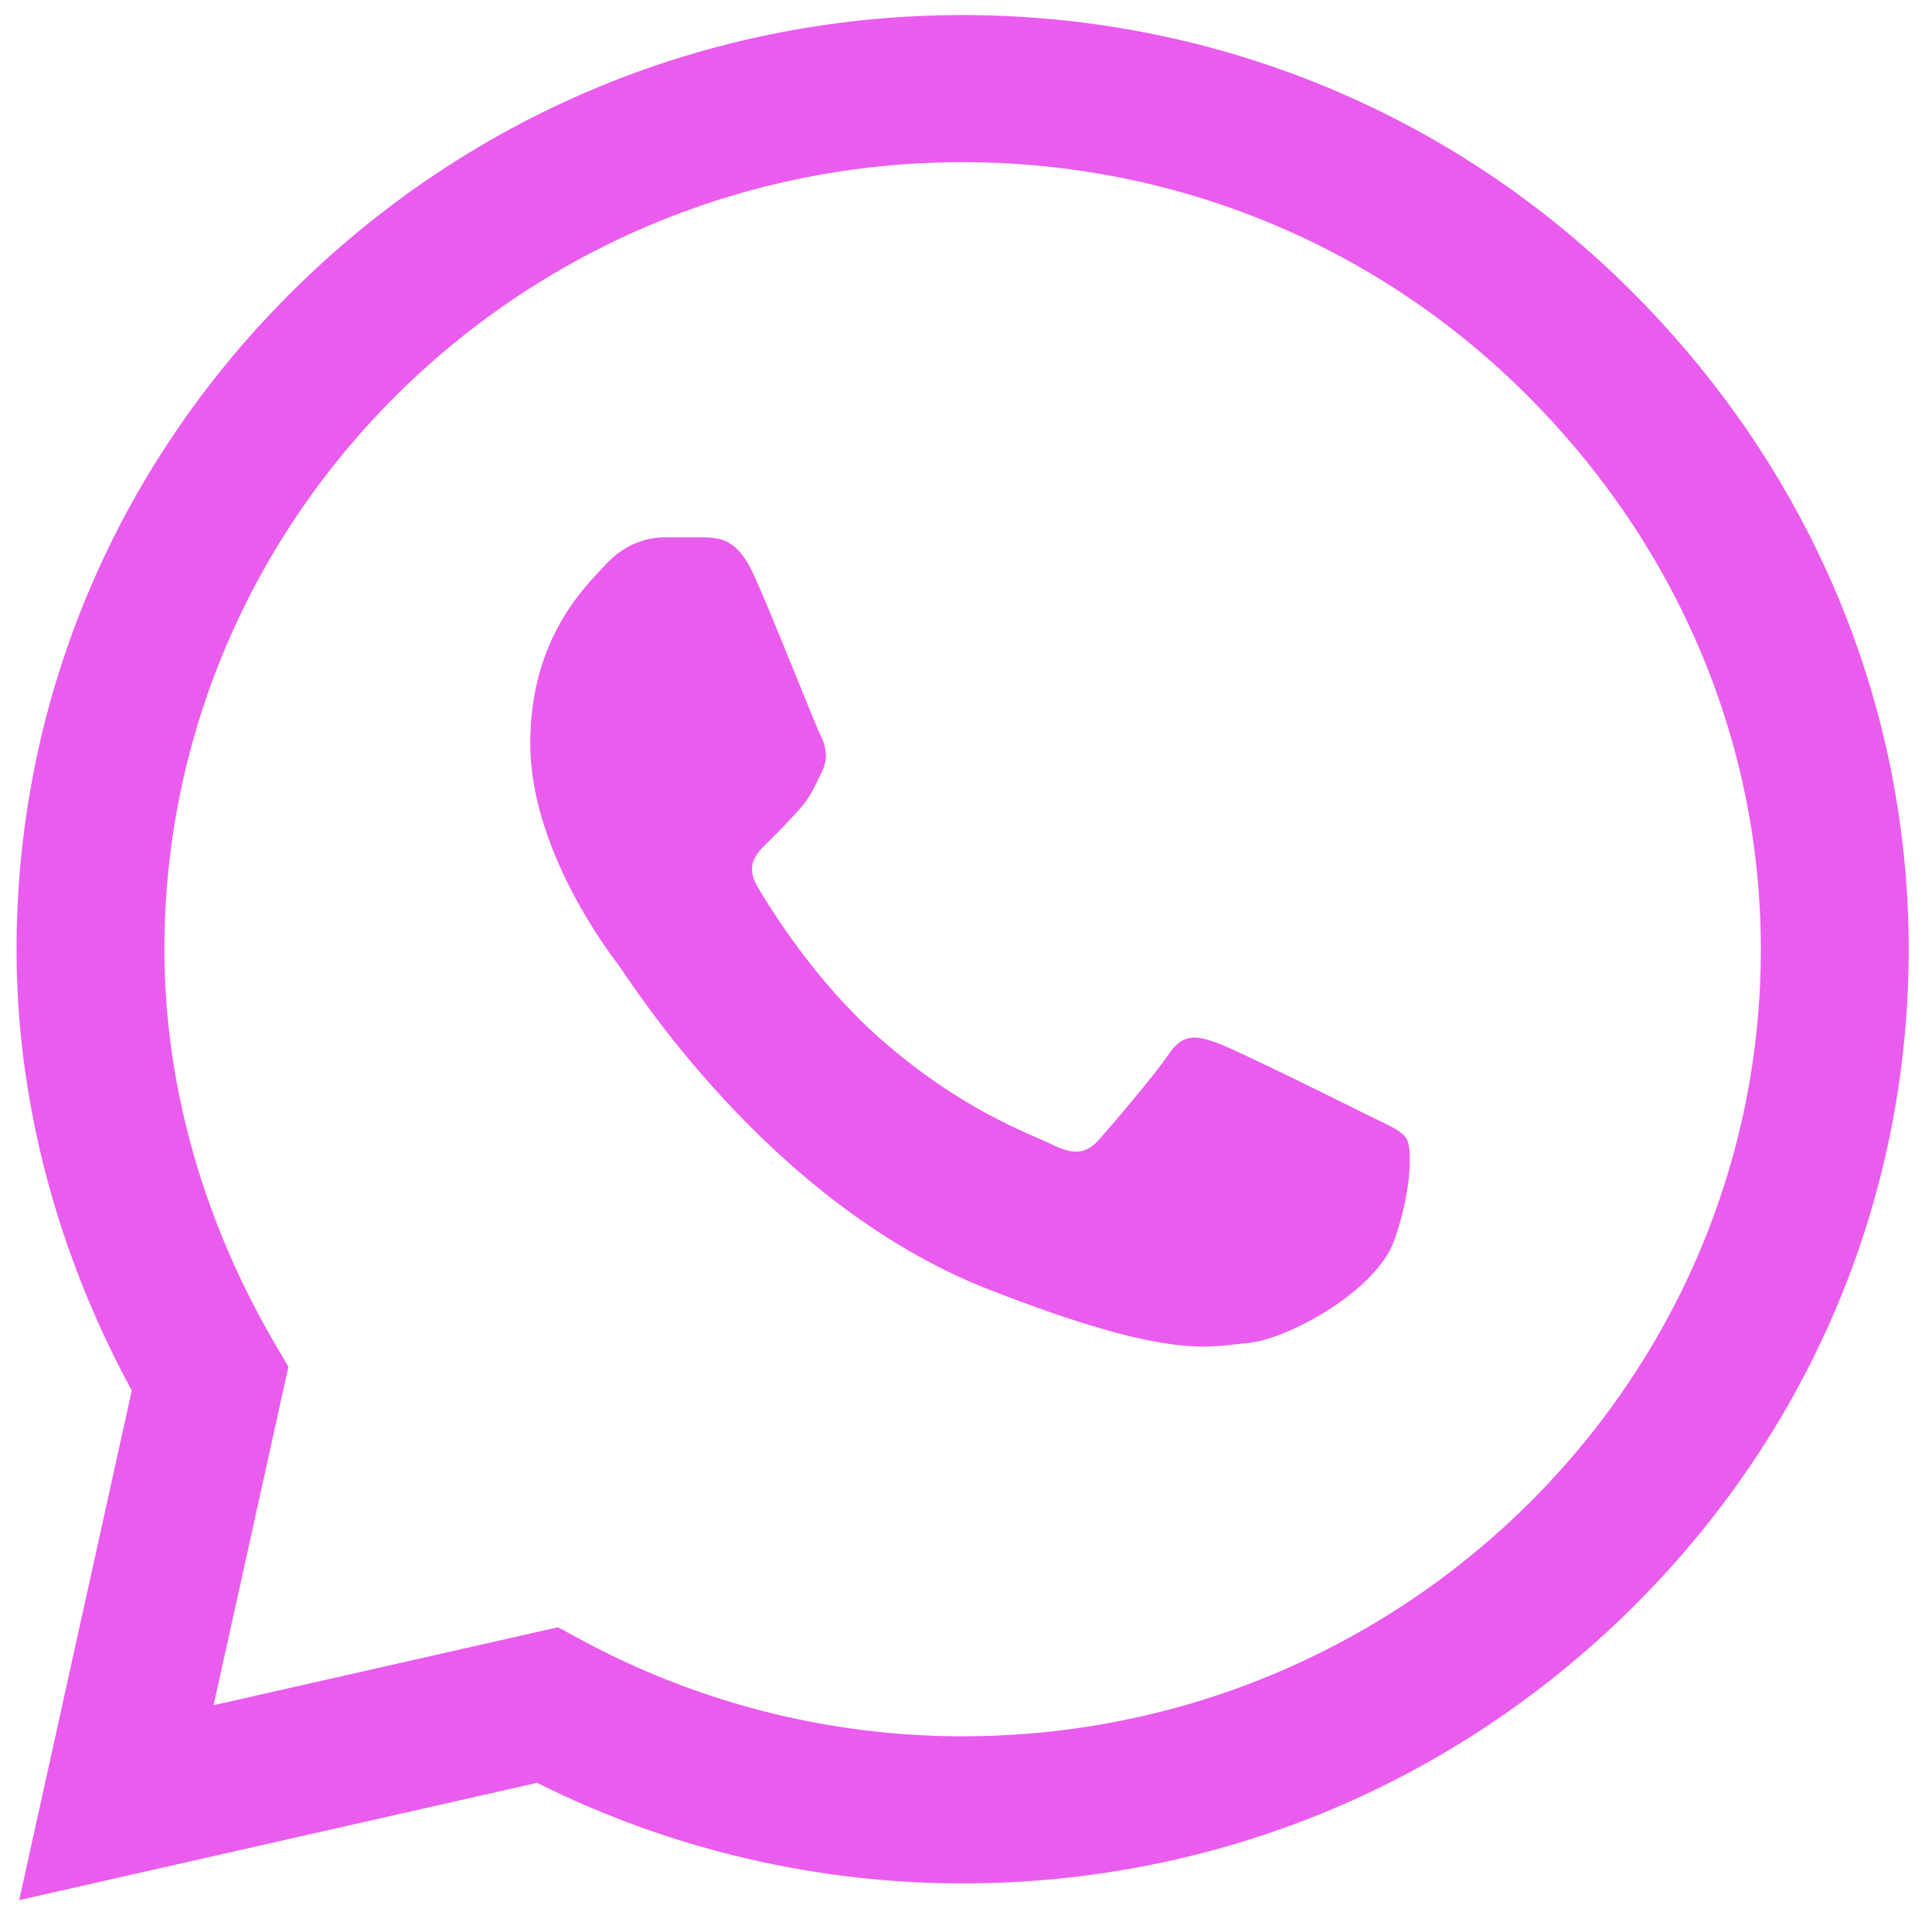 <svg xmlns="http://www.w3.org/2000/svg" width="82" height="81" viewBox="0 0 82 81" fill="none"><path d="M69.144 12.256C61.593 4.77 51.547.643 40.856.64c-10.668 0-20.73 4.122-28.33 11.607C4.91 19.744.712 29.71.703 40.268v.02c0 6.39 1.688 12.838 4.89 18.723L.815 80.639l21.982-4.977A40.4 40.4 0 0 0 40.84 79.93h.016c10.666 0 20.728-4.123 28.33-11.608 7.621-7.505 11.82-17.456 11.825-28.022.003-10.492-4.21-20.45-11.867-28.043m-28.288 61.43h-.014a34.04 34.04 0 0 1-16.12-4.067l-1.04-.561-14.616 3.309 3.175-14.36-.612-1.051C8.586 51.733 6.978 45.968 6.978 40.28 6.989 21.875 22.185 6.883 40.854 6.883c9.02.003 17.494 3.483 23.862 9.796 6.465 6.412 10.024 14.799 10.02 23.618-.007 18.41-15.206 33.389-33.88 33.389" fill="#EA5CED"></path><path d="M29.93 22.805h-1.76c-.613 0-1.608.228-2.45 1.139-.841.912-3.214 3.116-3.214 7.598 0 4.483 3.292 8.814 3.75 9.422.46.608 6.354 10.1 15.69 13.752 7.758 3.035 9.337 2.431 11.02 2.28 1.685-.152 5.435-2.204 6.2-4.331s.766-3.951.537-4.332c-.23-.38-.843-.607-1.761-1.063-.919-.456-5.42-2.697-6.262-3.001-.843-.304-1.455-.456-2.067.457-.613.91-2.417 3.017-2.953 3.625-.535.609-1.071.685-1.99.23-.918-.458-3.846-1.437-7.355-4.54-2.73-2.415-4.626-5.495-5.162-6.407s-.057-1.404.404-1.859c.412-.408.97-.965 1.43-1.497.458-.532.589-.912.895-1.52s.153-1.14-.076-1.595c-.23-.456-1.993-4.961-2.81-6.763-.688-1.517-1.412-1.569-2.066-1.595" fill="#EA5CED"></path></svg>